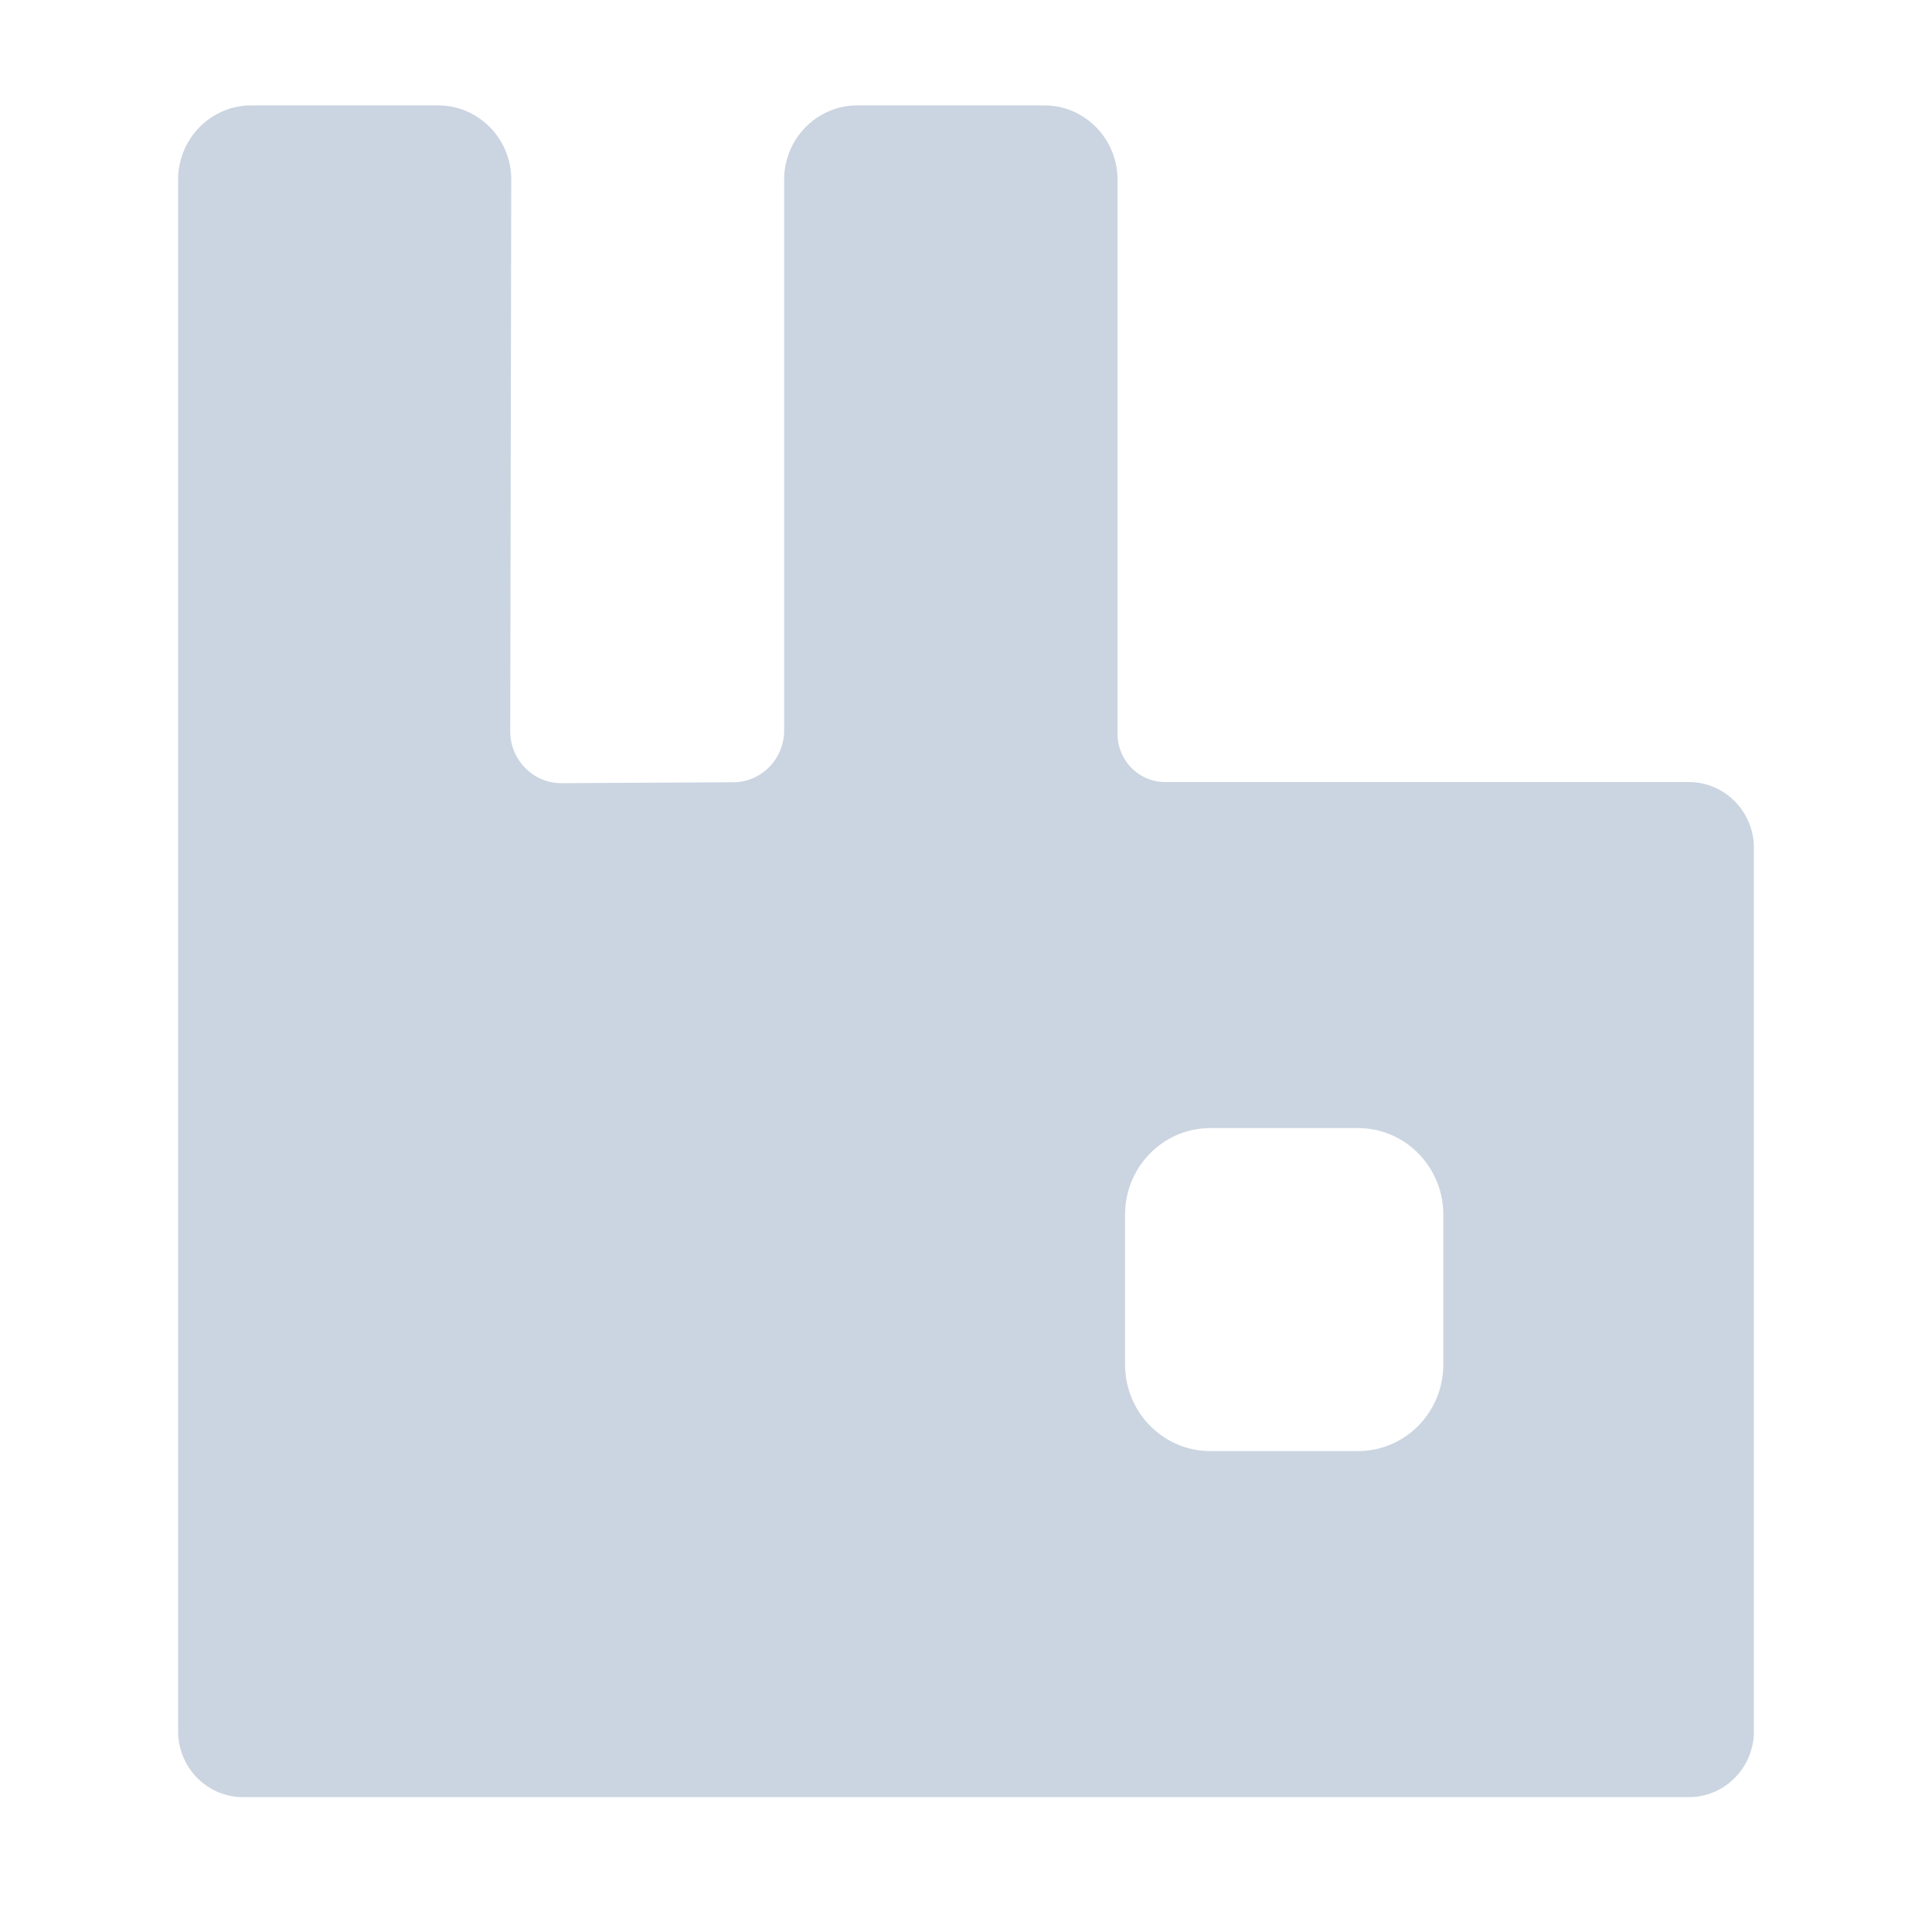 <?xml version="1.0" encoding="UTF-8" standalone="no"?>
<svg
   width="110"
   height="110"
   preserveAspectRatio="xMidYMid"
   viewBox="-7.5 0 37.263 37.263"
   version="1.1"
   id="svg1"
   sodipodi:docname="rabbitmq.svg"
   inkscape:version="1.4.2 (ebf0e940d0, 2025-05-08)"
   xmlns:inkscape="http://www.inkscape.org/namespaces/inkscape"
   xmlns:sodipodi="http://sodipodi.sourceforge.net/DTD/sodipodi-0.dtd"
   xmlns="http://www.w3.org/2000/svg"
   xmlns:svg="http://www.w3.org/2000/svg">
  <defs
     id="defs1" />
  <sodipodi:namedview
     id="namedview1"
     pagecolor="#ffffff"
     bordercolor="#000000"
     borderopacity="0.25"
     inkscape:showpageshadow="2"
     inkscape:pageopacity="0.0"
     inkscape:pagecheckerboard="0"
     inkscape:deskcolor="#d1d1d1"
     inkscape:zoom="1"
     inkscape:cx="400"
     inkscape:cy="400"
     inkscape:window-width="1912"
     inkscape:window-height="1053"
     inkscape:window-x="0"
     inkscape:window-y="37"
     inkscape:window-maximized="1"
     inkscape:current-layer="svg1" />
  <path
     fill="#ff6600"
     d="M 25.074,15.084 H 14.972 A 0.919,0.933 0 0 1 14.054,14.152 V 3.466 C 14.054,2.674 13.421,2.033 12.642,2.033 H 9.036 c -0.78,0 -1.412,0.642 -1.412,1.433 V 14.087 c 0,0.551 -0.439,0.999 -0.982,1.001 L 3.332,15.105 C 2.784,15.108 2.34,14.657 2.341,14.102 L 2.361,3.468 C 2.363,2.676 1.731,2.033 0.95,2.033 H -2.653 C -3.433,2.033 -4.065,2.674 -4.065,3.466 V 33.389 c 0,0.703 0.561,1.273 1.253,1.273 h 27.886 c 0.693,0 1.254,-0.57 1.254,-1.273 V 16.357 C 26.328,15.653 25.766,15.084 25.074,15.084 m -4.737,11.235 c 0,0.921 -0.736,1.668 -1.643,1.668 h -2.85 c -0.908,0 -1.644,-0.747 -1.644,-1.668 v -2.893 c 0,-0.921 0.736,-1.668 1.644,-1.668 h 2.85 c 0.908,0 1.643,0.747 1.643,1.668 z"
     id="path1"
     style="stroke-width:0.12;fill:#cbd5e1;fill-opacity:1" />
</svg>
